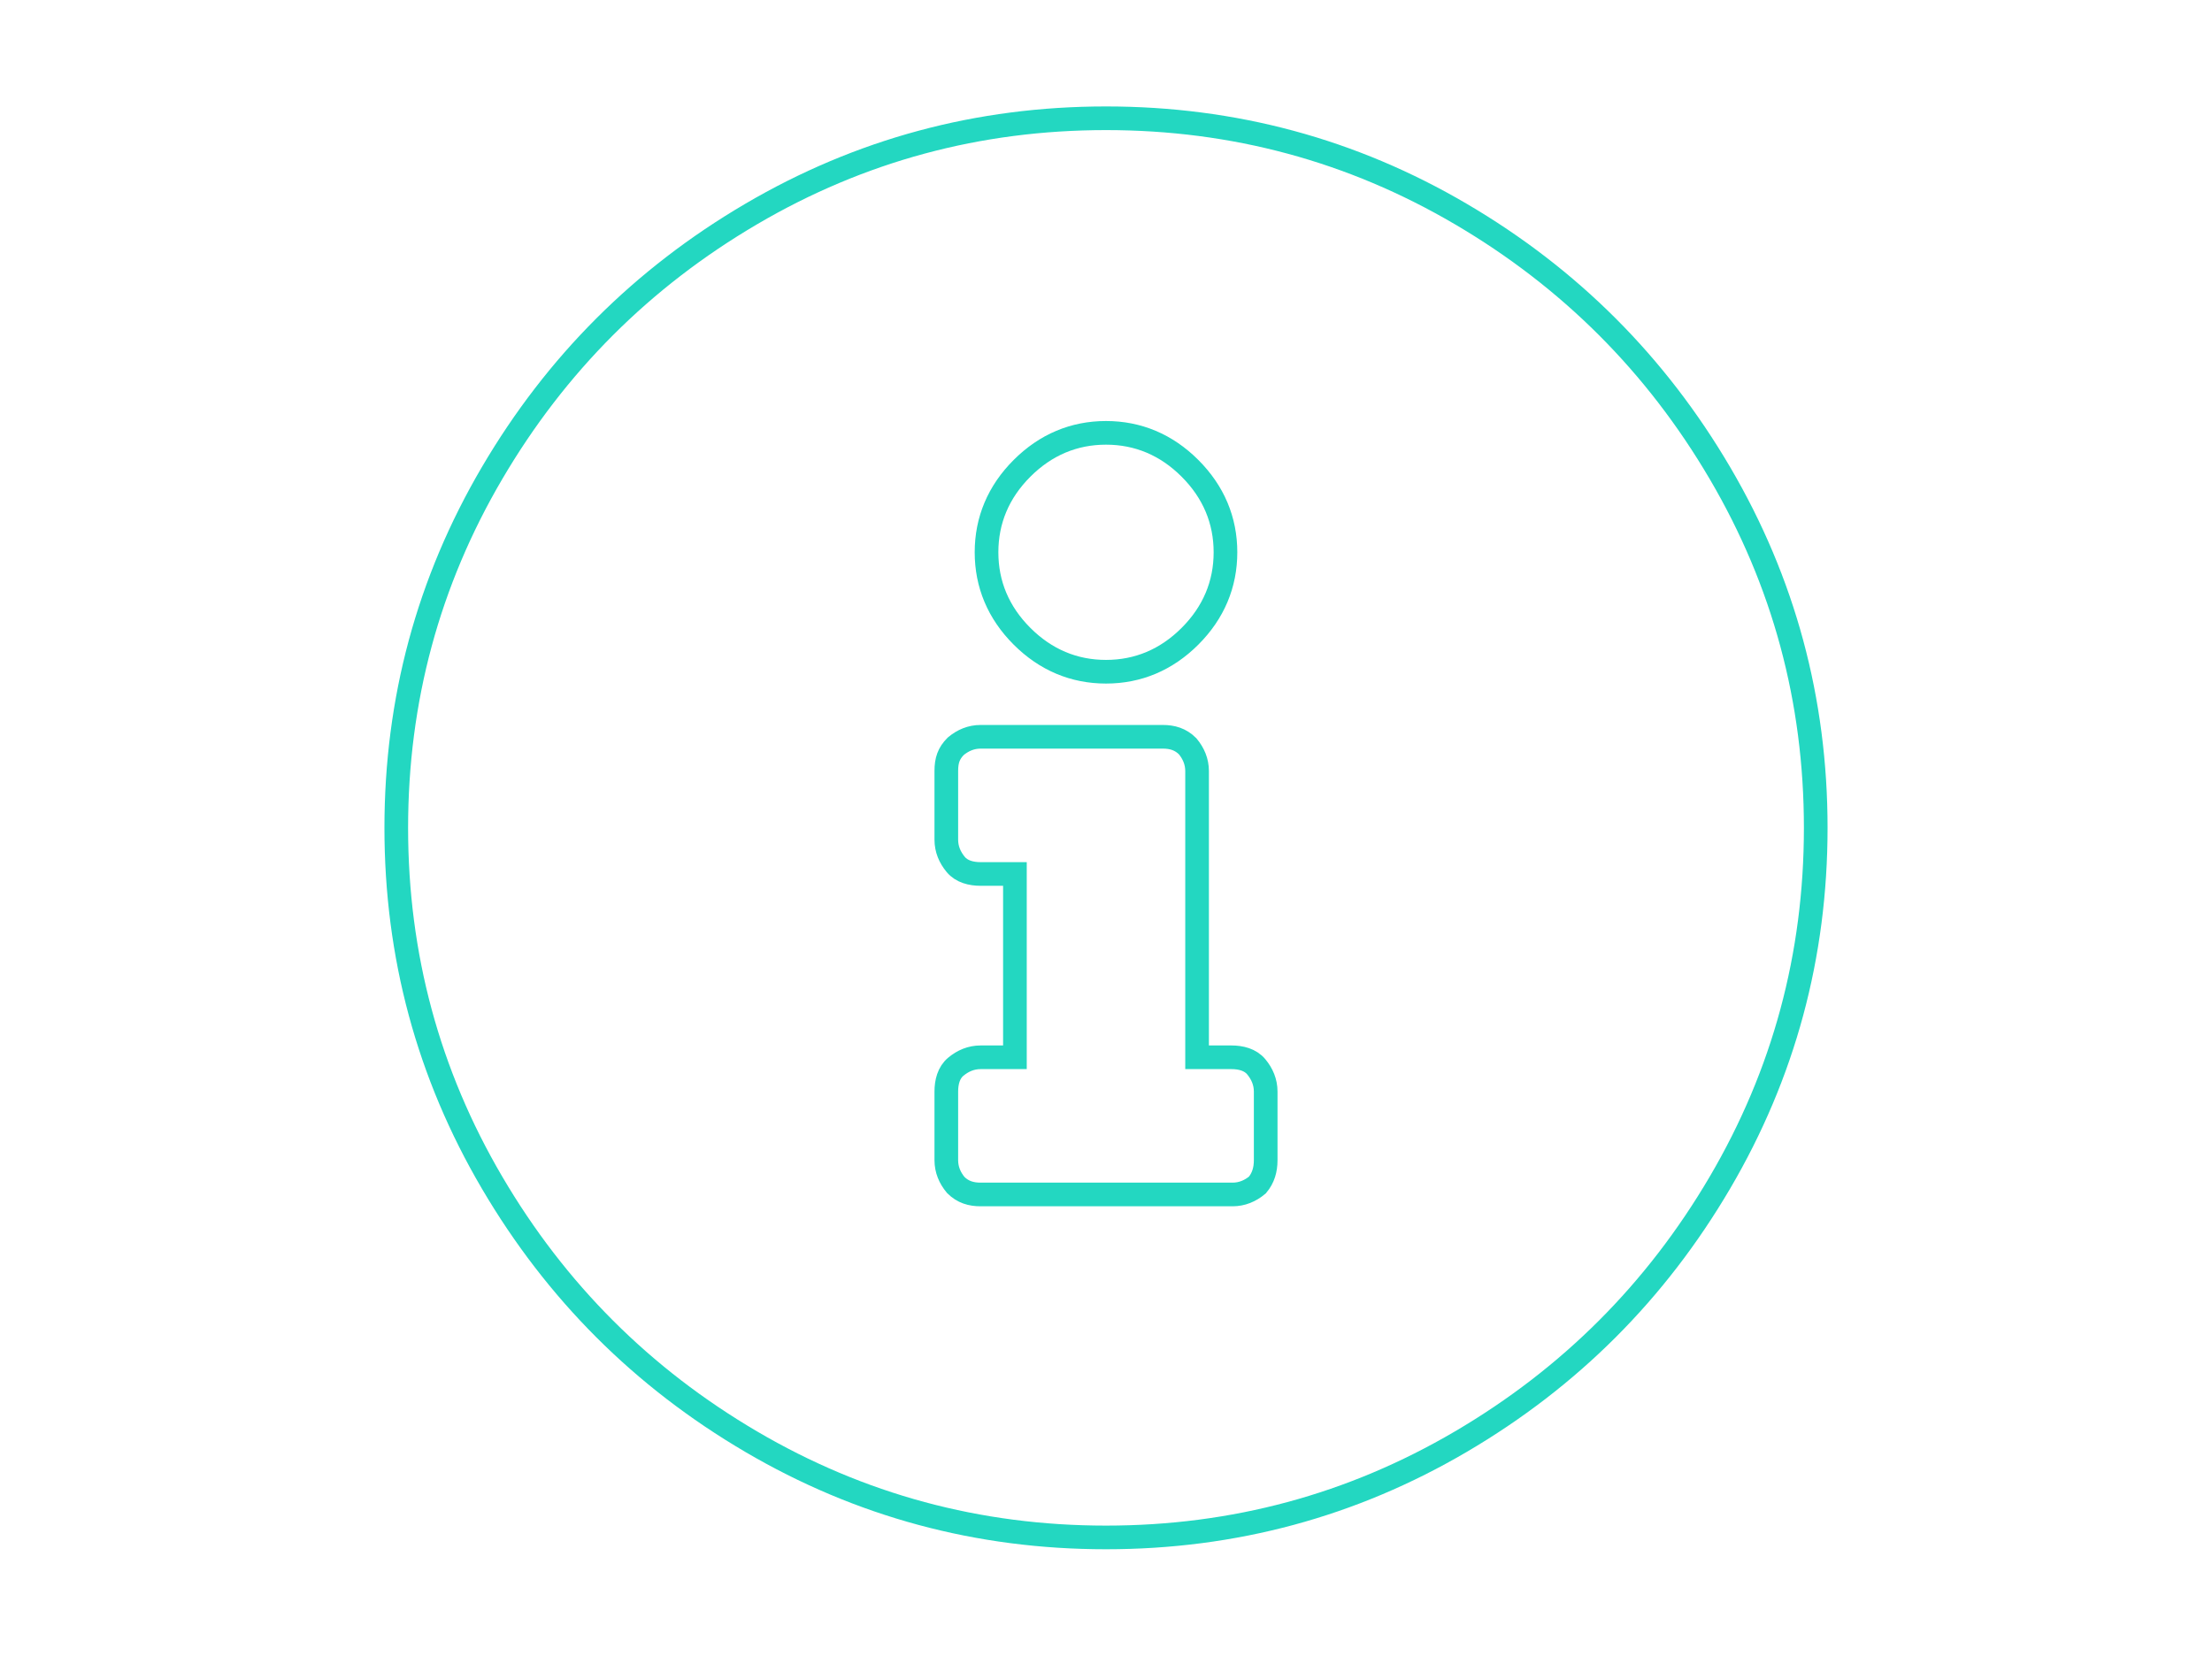 <?xml version="1.0" encoding="utf-8"?>
<!-- Generator: Adobe Illustrator 23.0.1, SVG Export Plug-In . SVG Version: 6.00 Build 0)  -->
<svg version="1.1"
	 id="svg5481" inkscape:version="0.48.5 r10040" sodipodi:docname="abi.svg" xmlns:cc="http://creativecommons.org/ns#" xmlns:dc="http://purl.org/dc/elements/1.1/" xmlns:inkscape="http://www.inkscape.org/namespaces/inkscape" xmlns:rdf="http://www.w3.org/1999/02/22-rdf-syntax-ns#" xmlns:sodipodi="http://sodipodi.sourceforge.net/DTD/sodipodi-0.dtd" xmlns:svg="http://www.w3.org/2000/svg"
	 xmlns="http://www.w3.org/2000/svg" xmlns:xlink="http://www.w3.org/1999/xlink" x="0px" y="0px" viewBox="0 0 187 140"
	 style="enable-background:new 0 0 187 140;" xml:space="preserve">
<style type="text/css">
	.st0{fill:none;stroke:#23D7C1;stroke-width:2;stroke-miterlimit:10;}
</style>
<path class="st0" d="M107,98.1v-5.8c0-0.8-0.3-1.5-0.8-2.1s-1.3-0.8-2.1-0.8h-2.9V65.2c0-0.8-0.3-1.5-0.8-2.1
	c-0.6-0.6-1.3-0.8-2.1-0.8H82.9c-0.8,0-1.5,0.3-2.1,0.8c-0.6,0.6-0.8,1.2-0.8,2.1V71c0,0.8,0.3,1.5,0.8,2.1s1.3,0.8,2.1,0.8h2.9
	v15.5h-2.9c-0.8,0-1.5,0.3-2.1,0.8S80,91.5,80,92.3v5.8c0,0.8,0.3,1.5,0.8,2.1c0.6,0.6,1.3,0.8,2.1,0.8h21.3c0.8,0,1.5-0.3,2.1-0.8
	C106.8,99.6,107,98.9,107,98.1z M93.5,36.6c-2.7,0-5.1,1-7.1,3c-2,2-3,4.4-3,7.1s1,5.1,3,7.1c2,2,4.4,3,7.1,3s5.1-1,7.1-3
	c2-2,3-4.4,3-7.1s-1-5.1-3-7.1C98.6,37.6,96.2,36.6,93.5,36.6z"/>
<path class="st0" d="M93.5,10c10.8,0,20.8,2.7,30,8.1S140,30.8,145.4,40s8.1,19.2,8.1,30s-2.7,20.8-8.1,30s-12.7,16.5-21.9,21.9
	c-9.2,5.4-19.2,8.1-30,8.1s-20.8-2.7-30-8.1c-9.2-5.4-16.5-12.7-21.9-21.9s-8.1-19.2-8.1-30s2.7-20.8,8.1-30s12.7-16.5,21.9-21.9
	S82.7,10,93.5,10z"/>
</svg>
